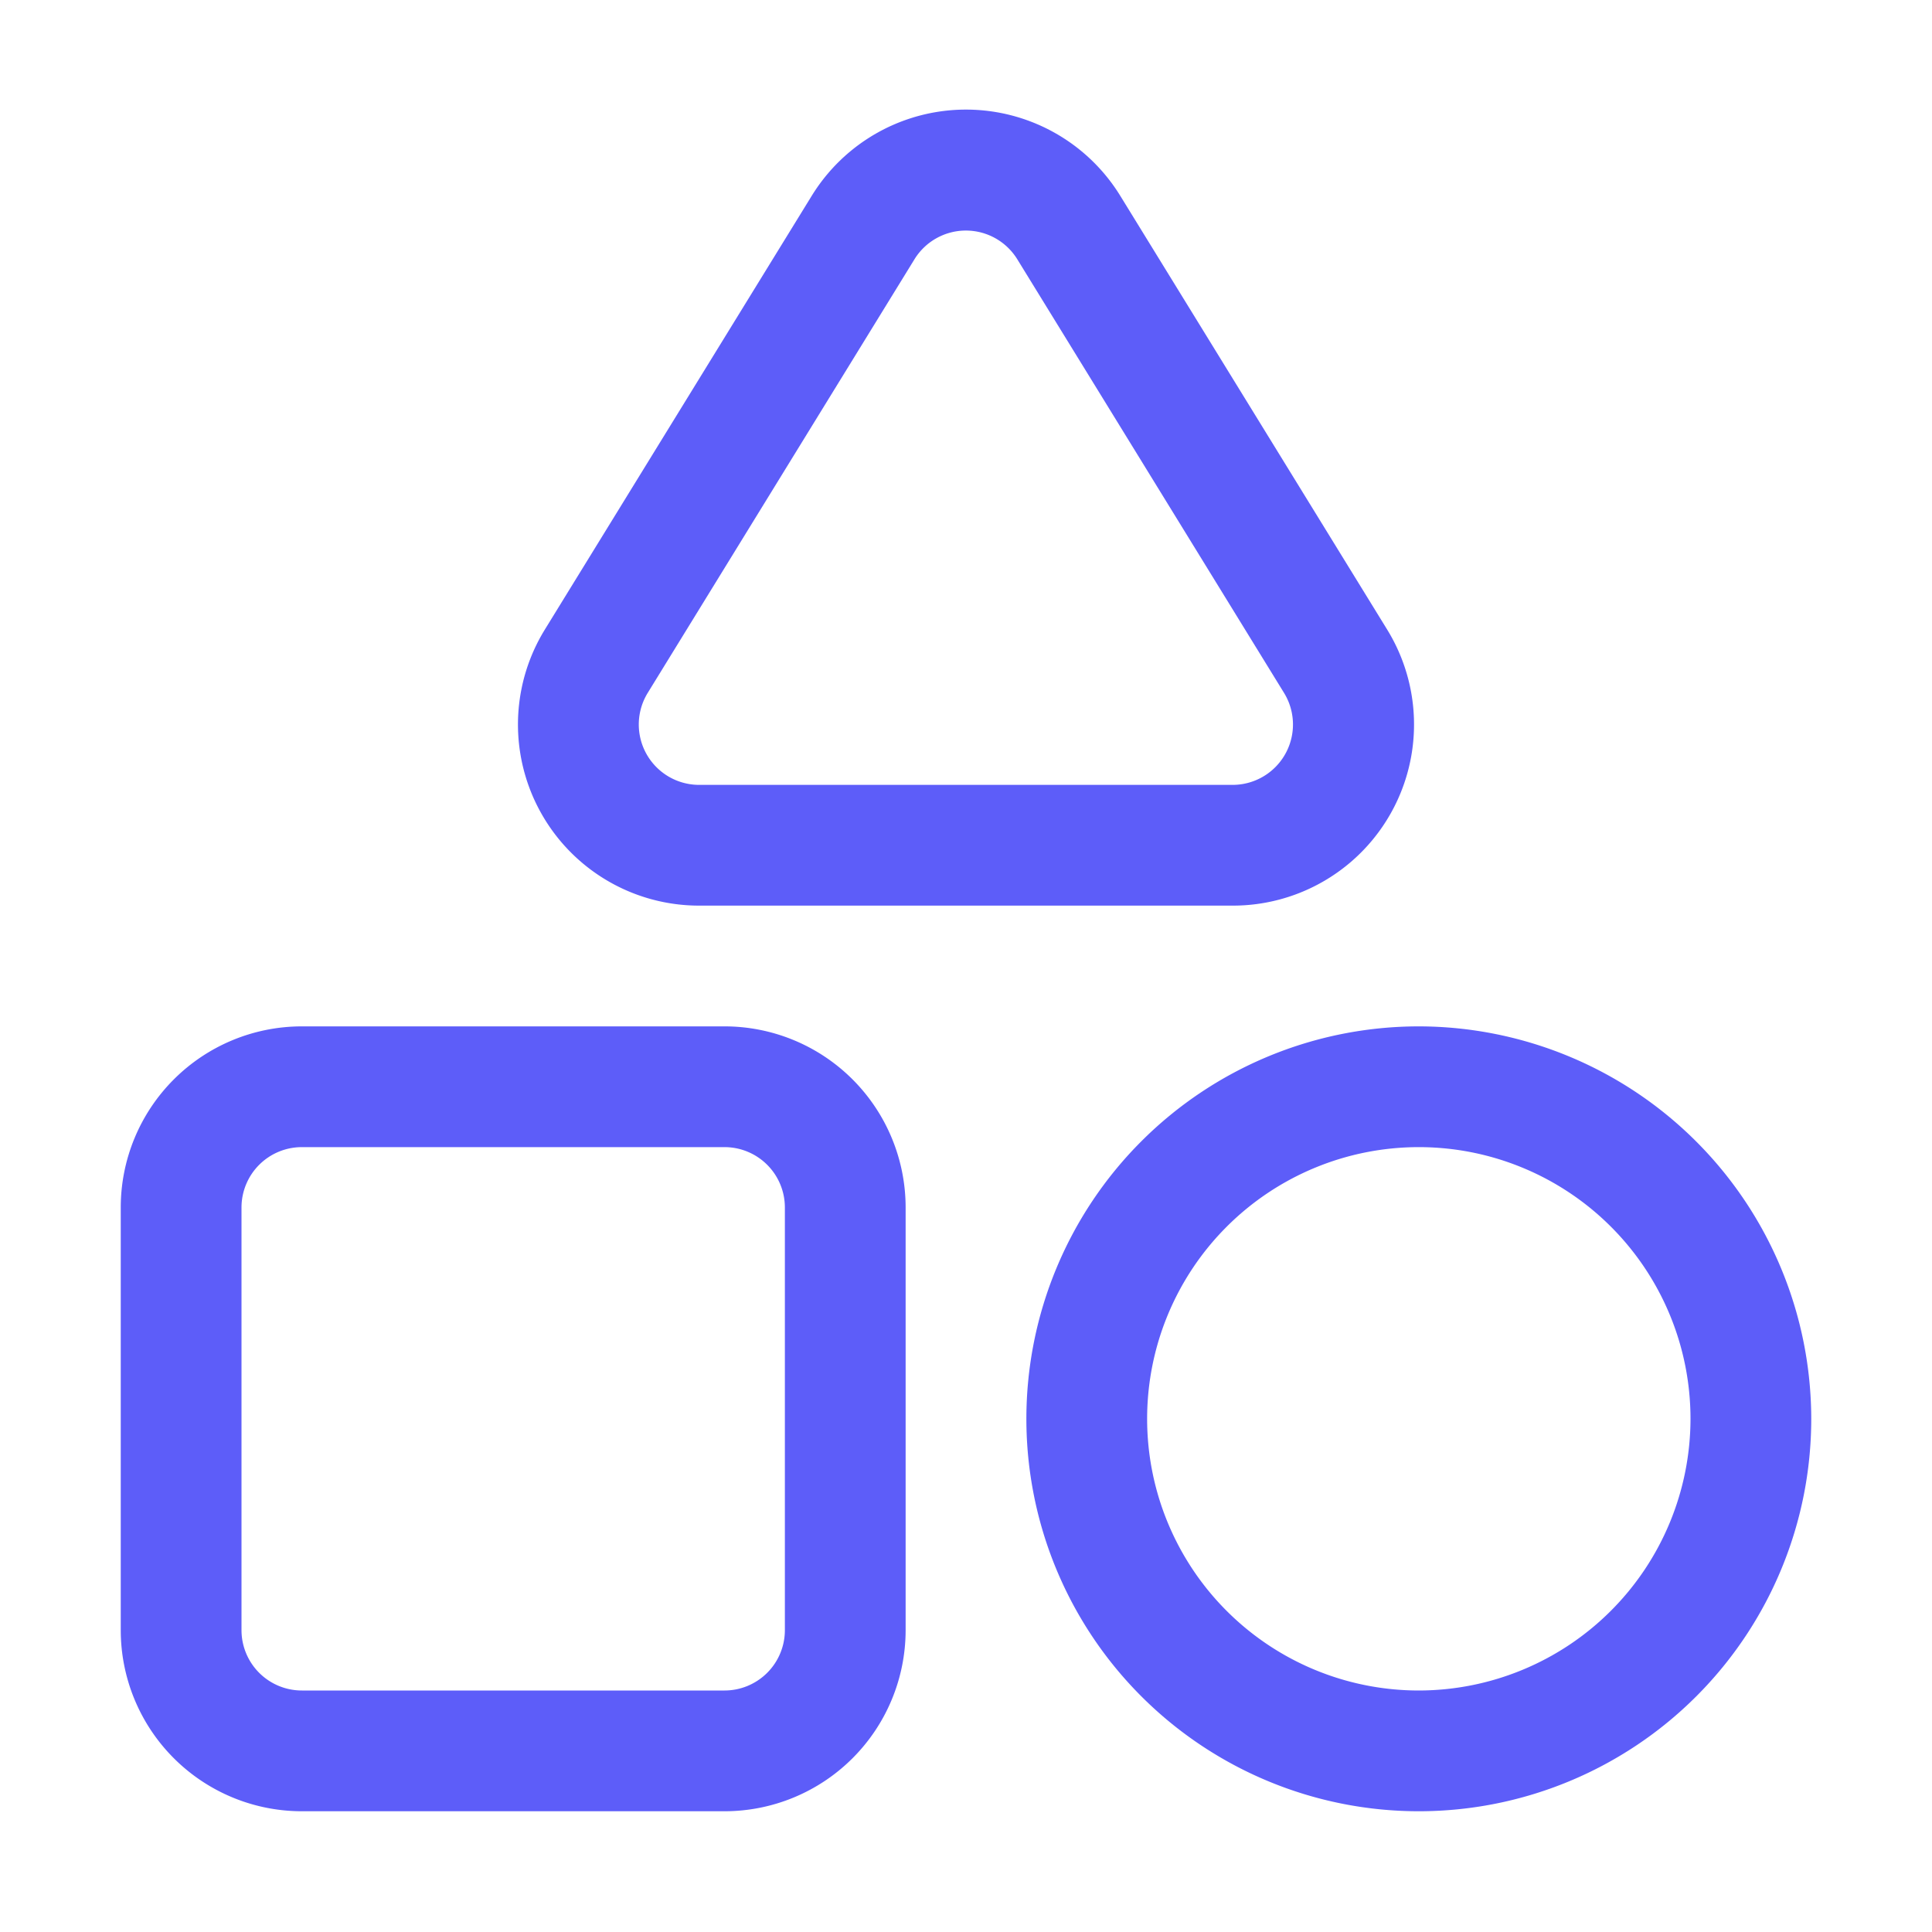 <svg xmlns="http://www.w3.org/2000/svg" version="1.1" xmlns:xlink="http://www.w3.org/1999/xlink" xmlns:svgjs="http://svgjs.com/svgjs" width="512" height="512" x="0" y="0" viewBox="0 0 32 32" style="enable-background:new 0 0 512 512" xml:space="preserve" class=""><g><g data-name="Layer 2"><path d="M12 17H5a3 3 0 0 0-3 3v7a3 3 0 0 0 3 3h7a3 3 0 0 0 3-3v-7a3 3 0 0 0-3-3zm1 10a1 1 0 0 1-1 1H5a1 1 0 0 1-1-1v-7a1 1 0 0 1 1-1h7a1 1 0 0 1 1 1zM23.5 17a6.5 6.5 0 1 0 6.5 6.5 6.508 6.508 0 0 0-6.5-6.5zm0 11a4.5 4.5 0 1 1 4.5-4.5 4.505 4.505 0 0 1-4.5 4.5zM11.579 15h8.842a3 3 0 0 0 2.555-4.572l-4.421-7.185a3 3 0 0 0-5.11 0l-4.421 7.185A3 3 0 0 0 11.579 15zm-.851-3.523 4.42-7.185a1 1 0 0 1 1.7 0l4.42 7.185A1 1 0 0 1 20.421 13h-8.842a1 1 0 0 1-.851-1.523z" fill="#5D5DF9" data-original="#000000" opacity="1" class=""></path></g></g></svg>